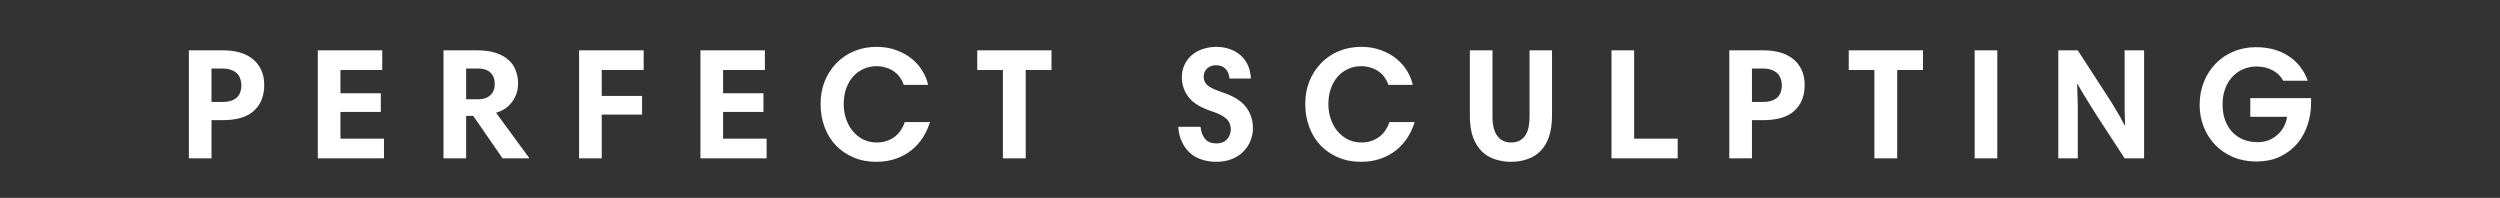 <svg xmlns="http://www.w3.org/2000/svg" fill="none" viewBox="0 0 379 30" height="30" width="379">
<rect x="0" y="0" width="379" height="30" fill="#333333" stroke="none"/>
<path fill="white" d="M36.6 12.936C36.6 12.6 36.544 12.28 36.432 11.976C36.336 11.656 36.176 11.384 35.952 11.16C35.728 10.92 35.432 10.736 35.064 10.608C34.712 10.464 34.288 10.392 33.792 10.392H32.064V15.456H33.72C34.296 15.456 34.768 15.384 35.136 15.24C35.504 15.096 35.792 14.912 36 14.688C36.224 14.448 36.376 14.176 36.456 13.872C36.552 13.568 36.6 13.256 36.6 12.936ZM28.632 7.632H33.864C34.744 7.632 35.56 7.736 36.312 7.944C37.064 8.152 37.712 8.472 38.256 8.904C38.816 9.336 39.256 9.888 39.576 10.56C39.896 11.216 40.056 11.992 40.056 12.888C40.056 14.536 39.536 15.84 38.496 16.8C37.472 17.744 35.888 18.216 33.744 18.216H32.064V24H28.632V7.632ZM57.947 10.608H51.611V14.136H57.731V16.968H51.611V21.024H58.211V24H48.179V7.632H57.947V10.608ZM80.266 24H76.186L71.746 17.568H70.666V24H67.234V7.632H72.322C73.474 7.632 74.442 7.768 75.226 8.04C76.026 8.312 76.666 8.68 77.146 9.144C77.642 9.592 77.994 10.12 78.202 10.728C78.426 11.32 78.538 11.952 78.538 12.624C78.538 13.216 78.45 13.76 78.274 14.256C78.098 14.736 77.858 15.168 77.554 15.552C77.266 15.92 76.914 16.24 76.498 16.512C76.098 16.768 75.666 16.96 75.202 17.088L80.266 24ZM75.01 12.768C75.01 12.016 74.794 11.432 74.362 11.016C73.93 10.6 73.306 10.392 72.49 10.392H70.666V15.048H72.514C73.298 15.048 73.906 14.84 74.338 14.424C74.786 14.008 75.01 13.456 75.01 12.768ZM97.58 10.608H91.22V14.544H97.34V17.376H91.22V24H87.788V7.632H97.58V10.608ZM115.955 10.608H109.619V14.136H115.739V16.968H109.619V21.024H116.219V24H106.187V7.632H115.955V10.608ZM132.897 7.104C134.033 7.104 135.049 7.28 135.945 7.632C136.857 7.968 137.641 8.416 138.297 8.976C138.953 9.52 139.481 10.136 139.881 10.824C140.281 11.496 140.553 12.176 140.697 12.864H137.001C136.889 12.496 136.713 12.144 136.473 11.808C136.249 11.456 135.961 11.152 135.609 10.896C135.257 10.624 134.849 10.416 134.385 10.272C133.921 10.112 133.417 10.032 132.873 10.032C132.153 10.032 131.489 10.176 130.881 10.464C130.273 10.736 129.745 11.128 129.297 11.64C128.865 12.136 128.521 12.744 128.265 13.464C128.025 14.168 127.905 14.944 127.905 15.792C127.905 16.576 128.025 17.32 128.265 18.024C128.505 18.728 128.841 19.344 129.273 19.872C129.721 20.4 130.249 20.824 130.857 21.144C131.481 21.448 132.169 21.6 132.921 21.6C133.513 21.6 134.041 21.512 134.505 21.336C134.985 21.16 135.401 20.928 135.753 20.64C136.105 20.352 136.393 20.024 136.617 19.656C136.857 19.288 137.041 18.904 137.169 18.504H140.985C140.729 19.336 140.369 20.12 139.905 20.856C139.441 21.576 138.873 22.208 138.201 22.752C137.529 23.296 136.745 23.728 135.849 24.048C134.953 24.368 133.945 24.528 132.825 24.528C131.561 24.528 130.409 24.304 129.369 23.856C128.329 23.408 127.441 22.8 126.705 22.032C125.969 21.248 125.401 20.32 125.001 19.248C124.601 18.176 124.401 17.016 124.401 15.768C124.401 14.52 124.609 13.368 125.025 12.312C125.457 11.256 126.049 10.344 126.801 9.576C127.553 8.792 128.449 8.184 129.489 7.752C130.529 7.32 131.665 7.104 132.897 7.104ZM152.041 10.608H148.153V7.632H159.409V10.608H155.497V24H152.041V10.608ZM186.393 11.904C186.345 11.296 186.145 10.808 185.793 10.44C185.441 10.072 184.961 9.888 184.353 9.888C183.809 9.888 183.361 10.048 183.009 10.368C182.657 10.688 182.481 11.112 182.481 11.64C182.481 12.248 182.737 12.728 183.249 13.08C183.761 13.416 184.449 13.72 185.313 13.992C186.993 14.552 188.185 15.296 188.889 16.224C189.593 17.136 189.945 18.208 189.945 19.44C189.945 20.032 189.833 20.632 189.609 21.24C189.385 21.848 189.041 22.4 188.577 22.896C188.129 23.376 187.553 23.768 186.849 24.072C186.161 24.376 185.337 24.528 184.377 24.528C183.561 24.528 182.809 24.408 182.121 24.168C181.449 23.944 180.865 23.608 180.369 23.16C179.873 22.696 179.473 22.136 179.169 21.48C178.865 20.824 178.681 20.072 178.617 19.224H182.001C182.081 19.992 182.313 20.608 182.697 21.072C183.081 21.52 183.657 21.744 184.425 21.744C185.097 21.744 185.625 21.536 186.009 21.12C186.393 20.704 186.585 20.208 186.585 19.632C186.585 18.944 186.353 18.392 185.889 17.976C185.425 17.56 184.673 17.184 183.633 16.848C182.001 16.304 180.849 15.592 180.177 14.712C179.505 13.816 179.169 12.808 179.169 11.688C179.169 11 179.305 10.376 179.577 9.816C179.849 9.24 180.217 8.752 180.681 8.352C181.145 7.952 181.697 7.648 182.337 7.44C182.977 7.216 183.657 7.104 184.377 7.104C185.161 7.104 185.865 7.224 186.489 7.464C187.129 7.688 187.673 8.008 188.121 8.424C188.585 8.84 188.945 9.344 189.201 9.936C189.457 10.528 189.601 11.184 189.633 11.904H186.393ZM206.374 7.104C207.51 7.104 208.526 7.28 209.422 7.632C210.334 7.968 211.118 8.416 211.774 8.976C212.43 9.52 212.958 10.136 213.358 10.824C213.758 11.496 214.03 12.176 214.174 12.864H210.478C210.366 12.496 210.19 12.144 209.95 11.808C209.726 11.456 209.438 11.152 209.086 10.896C208.734 10.624 208.326 10.416 207.862 10.272C207.398 10.112 206.894 10.032 206.35 10.032C205.63 10.032 204.966 10.176 204.358 10.464C203.75 10.736 203.222 11.128 202.774 11.64C202.342 12.136 201.998 12.744 201.742 13.464C201.502 14.168 201.382 14.944 201.382 15.792C201.382 16.576 201.502 17.32 201.742 18.024C201.982 18.728 202.318 19.344 202.75 19.872C203.198 20.4 203.726 20.824 204.334 21.144C204.958 21.448 205.646 21.6 206.398 21.6C206.99 21.6 207.518 21.512 207.982 21.336C208.462 21.16 208.878 20.928 209.23 20.64C209.582 20.352 209.87 20.024 210.094 19.656C210.334 19.288 210.518 18.904 210.646 18.504H214.462C214.206 19.336 213.846 20.12 213.382 20.856C212.918 21.576 212.35 22.208 211.678 22.752C211.006 23.296 210.222 23.728 209.326 24.048C208.43 24.368 207.422 24.528 206.302 24.528C205.038 24.528 203.886 24.304 202.846 23.856C201.806 23.408 200.918 22.8 200.182 22.032C199.446 21.248 198.878 20.32 198.478 19.248C198.078 18.176 197.878 17.016 197.878 15.768C197.878 14.52 198.086 13.368 198.502 12.312C198.934 11.256 199.526 10.344 200.278 9.576C201.03 8.792 201.926 8.184 202.966 7.752C204.006 7.32 205.142 7.104 206.374 7.104ZM229.07 24.528C228.206 24.528 227.398 24.4 226.646 24.144C225.894 23.904 225.23 23.512 224.654 22.968C224.094 22.408 223.646 21.688 223.31 20.808C222.99 19.912 222.83 18.816 222.83 17.52V7.632H226.262V17.784C226.262 18.984 226.502 19.92 226.982 20.592C227.478 21.264 228.166 21.6 229.046 21.6C229.59 21.6 230.038 21.504 230.39 21.312C230.758 21.104 231.046 20.832 231.254 20.496C231.478 20.144 231.638 19.736 231.734 19.272C231.83 18.808 231.878 18.312 231.878 17.784V7.632H235.286V17.472C235.286 18.736 235.134 19.816 234.83 20.712C234.526 21.608 234.094 22.336 233.534 22.896C232.99 23.456 232.334 23.864 231.566 24.12C230.814 24.392 229.982 24.528 229.07 24.528ZM244.304 7.632H247.736V21.024H254.336V24H244.304V7.632ZM270.131 12.936C270.131 12.6 270.075 12.28 269.963 11.976C269.867 11.656 269.707 11.384 269.483 11.16C269.259 10.92 268.963 10.736 268.595 10.608C268.243 10.464 267.819 10.392 267.323 10.392H265.595V15.456H267.251C267.827 15.456 268.299 15.384 268.667 15.24C269.035 15.096 269.323 14.912 269.531 14.688C269.755 14.448 269.907 14.176 269.987 13.872C270.083 13.568 270.131 13.256 270.131 12.936ZM262.163 7.632H267.395C268.275 7.632 269.091 7.736 269.843 7.944C270.595 8.152 271.243 8.472 271.787 8.904C272.347 9.336 272.787 9.888 273.107 10.56C273.427 11.216 273.587 11.992 273.587 12.888C273.587 14.536 273.067 15.84 272.027 16.8C271.003 17.744 269.419 18.216 267.275 18.216H265.595V24H262.163V7.632ZM284.158 10.608H280.27V7.632H291.526V10.608H287.614V24H284.158V10.608ZM299.359 7.632H302.791V24H299.359V7.632ZM314.894 12.768C314.894 12.96 314.902 13.2 314.918 13.488C314.934 13.76 314.942 14.04 314.942 14.328C314.958 14.616 314.966 14.896 314.966 15.168C314.982 15.44 314.99 15.672 314.99 15.864V24H312.038V7.632H314.99L319.55 14.664C319.934 15.24 320.254 15.752 320.51 16.2C320.782 16.632 321.014 17.024 321.206 17.376C321.414 17.712 321.582 18.016 321.71 18.288C321.854 18.544 321.982 18.776 322.094 18.984H322.166C322.166 18.776 322.158 18.544 322.142 18.288C322.142 18.016 322.134 17.744 322.118 17.472C322.118 17.2 322.11 16.936 322.094 16.68C322.094 16.424 322.094 16.208 322.094 16.032V7.632H325.046V24H322.094L317.918 17.592C317.454 16.856 317.062 16.232 316.742 15.72C316.422 15.208 316.15 14.768 315.926 14.4C315.718 14.032 315.534 13.72 315.374 13.464C315.23 13.208 315.102 12.976 314.99 12.768H314.894ZM350.36 14.88V15.672C350.36 16.728 350.192 17.784 349.856 18.84C349.536 19.88 349.032 20.824 348.344 21.672C347.656 22.504 346.784 23.184 345.728 23.712C344.688 24.224 343.44 24.48 341.984 24.48C340.736 24.48 339.584 24.256 338.528 23.808C337.488 23.36 336.592 22.752 335.84 21.984C335.088 21.2 334.504 20.288 334.088 19.248C333.672 18.208 333.464 17.096 333.464 15.912C333.464 14.648 333.68 13.48 334.112 12.408C334.544 11.336 335.136 10.416 335.888 9.648C336.64 8.864 337.536 8.256 338.576 7.824C339.616 7.376 340.752 7.152 341.984 7.152C343.952 7.152 345.616 7.608 346.976 8.52C348.336 9.416 349.296 10.656 349.856 12.24H346.136C345.768 11.552 345.232 11.024 344.528 10.656C343.824 10.272 343 10.08 342.056 10.08C341.352 10.08 340.688 10.216 340.064 10.488C339.456 10.744 338.92 11.12 338.456 11.616C337.992 12.096 337.624 12.696 337.352 13.416C337.08 14.12 336.944 14.92 336.944 15.816C336.944 16.712 337.072 17.52 337.328 18.24C337.6 18.944 337.968 19.544 338.432 20.04C338.896 20.52 339.456 20.896 340.112 21.168C340.768 21.424 341.48 21.552 342.248 21.552C342.856 21.552 343.416 21.456 343.928 21.264C344.44 21.056 344.888 20.776 345.272 20.424C345.672 20.072 345.992 19.664 346.232 19.2C346.488 18.736 346.648 18.24 346.712 17.712H341.144V14.88H350.36Z"></path>
</svg>
